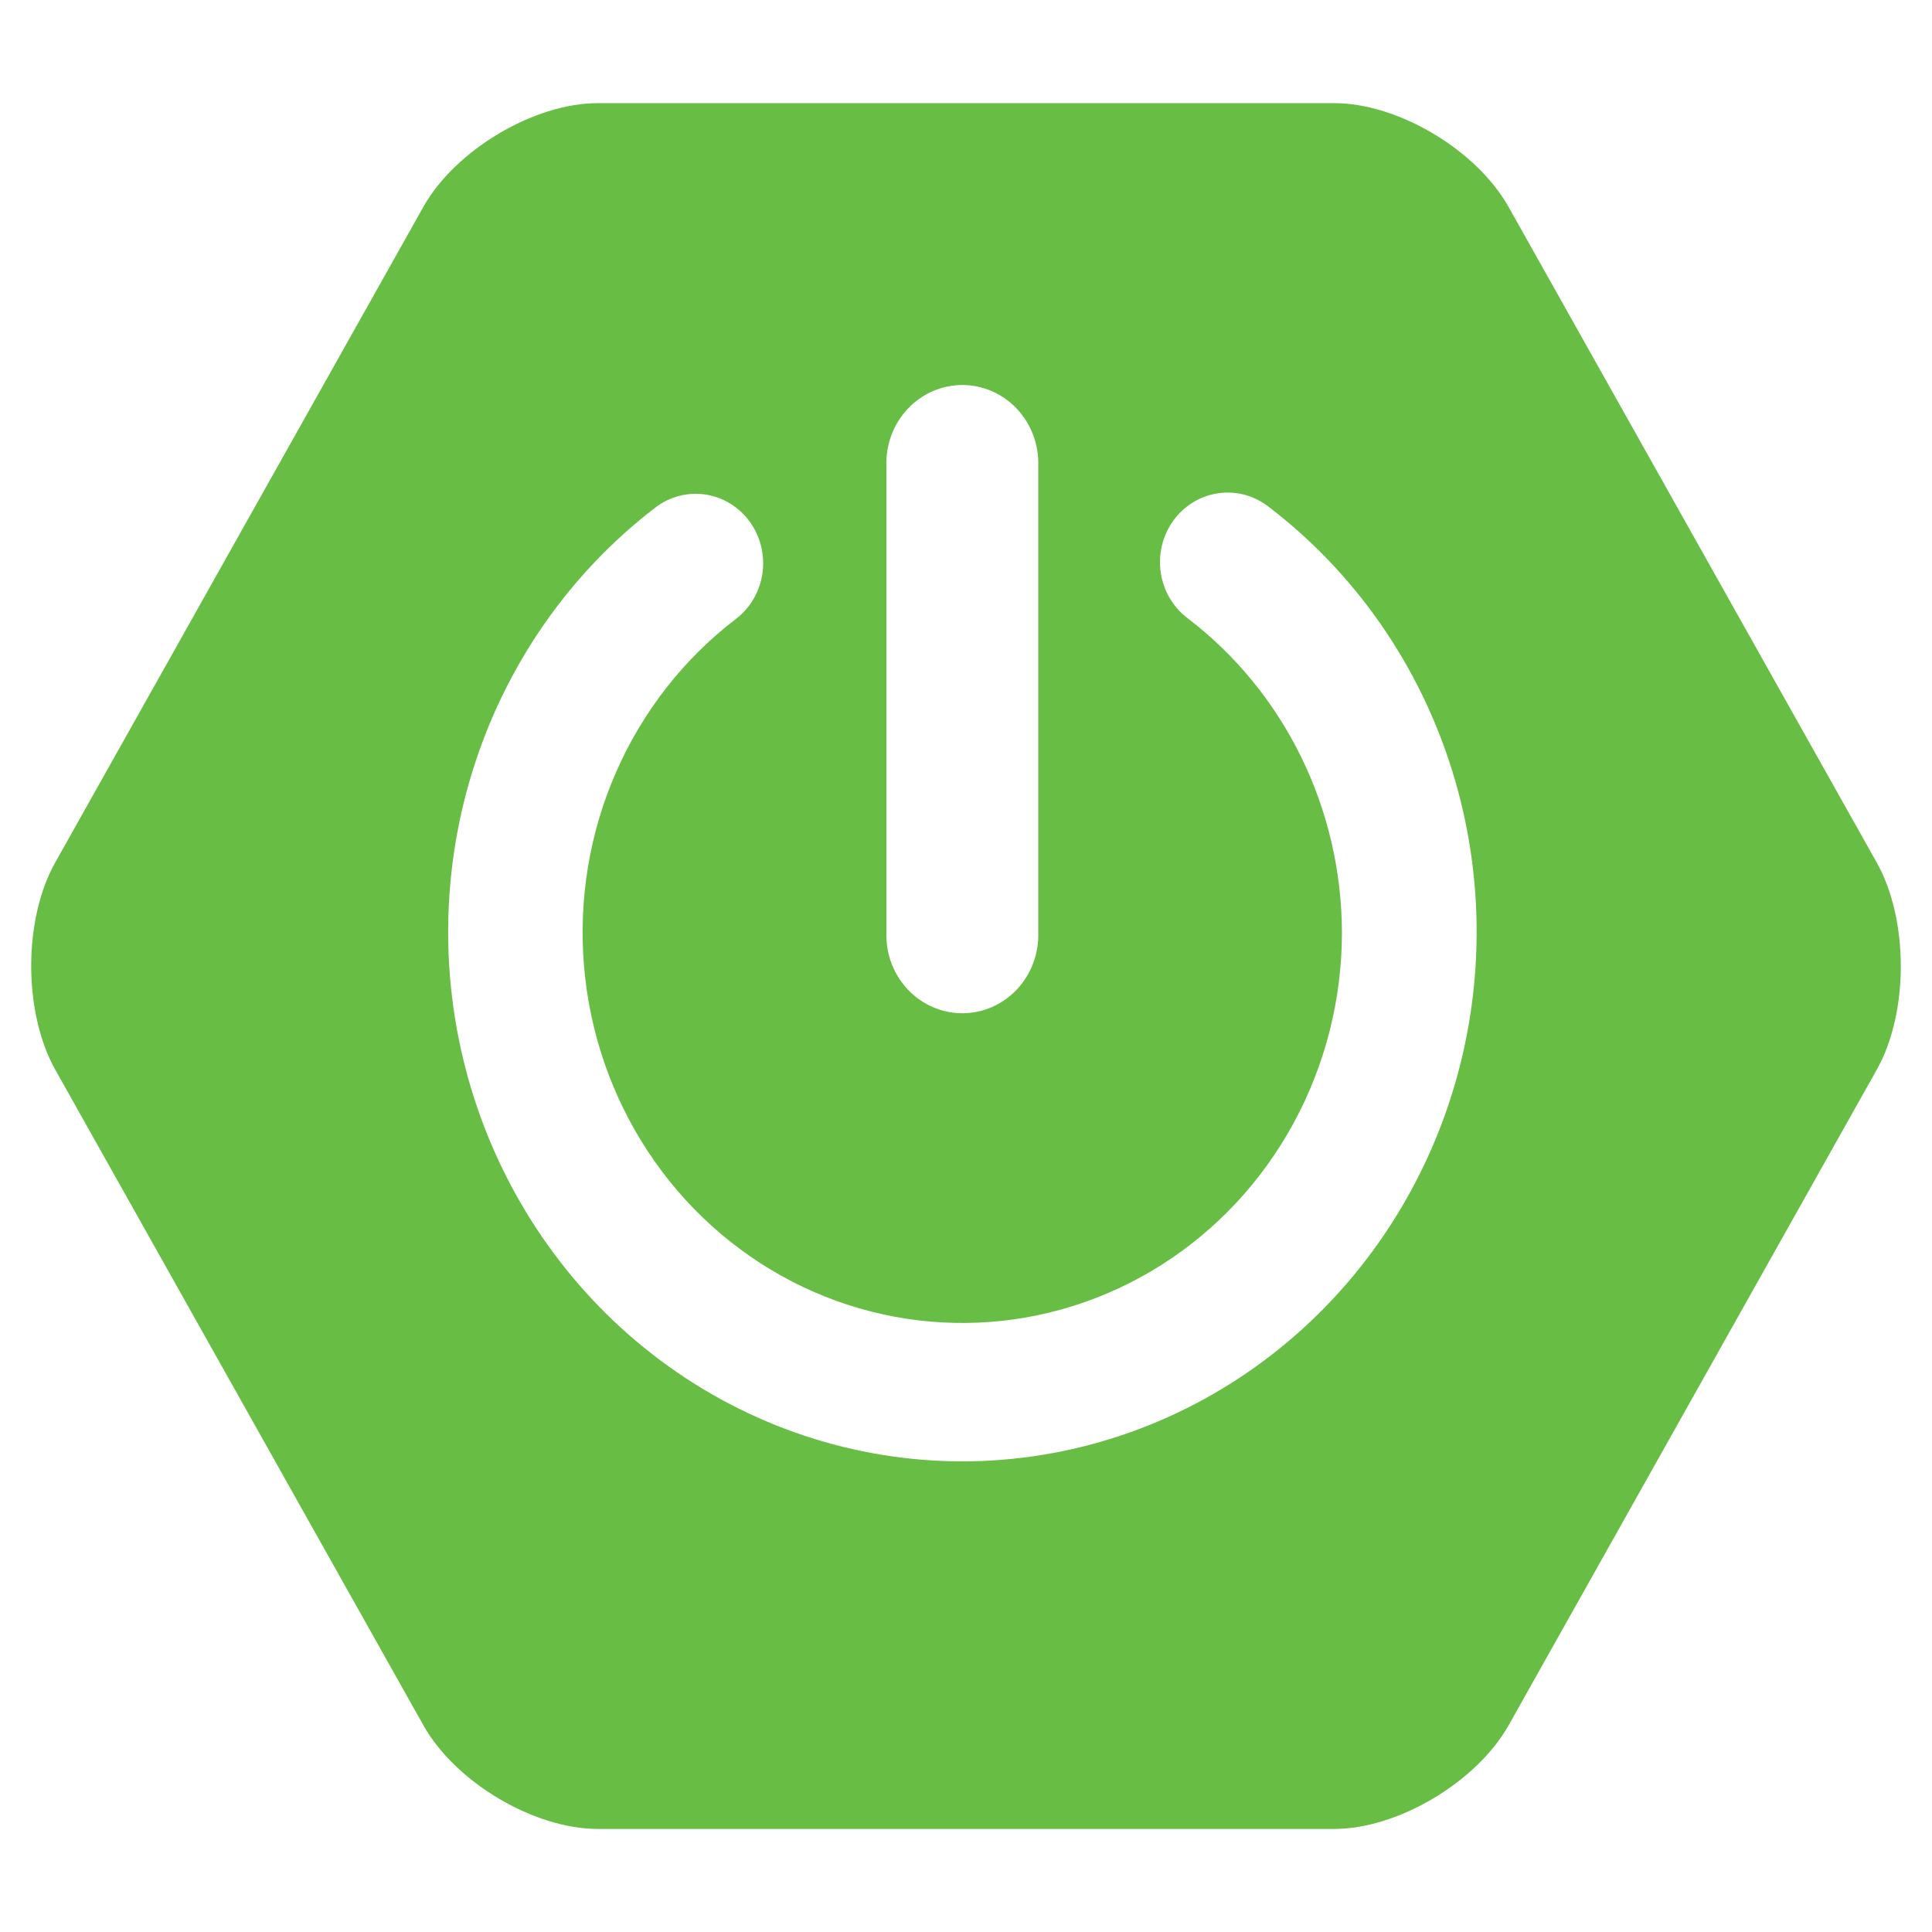 <?xml version="1.0" encoding="utf-8"?>
<svg viewBox="0 0 500 500" xmlns="http://www.w3.org/2000/svg">
  <path fill="none" d="M -85.72 325.768 L 227.48 325.768 L 227.48 341.568 L -85.72 341.568 L -85.72 325.768 Z"/>
  <g transform="matrix(1, 0, 0, 1, -158.122, 207.62)"/>
  <g fill-rule="evenodd" clip-rule="evenodd" transform="matrix(2.268, 0, 0, 2.268, 220.973, 31.426)" style="">
    <path fill="none" d="M-565.2 324H-252v15.8h-313.2z" transform="matrix(0.441, 0, 0, 0.441, 120.278, -24.634)"/>
    <path d="M 116.726 84.579 L 74.713 9.756 C 71.063 3.258 62.107 -2.087 54.812 -2.087 L -29.214 -2.087 C -36.489 -2.087 -45.466 3.258 -49.114 9.736 L -91.128 84.559 C -94.785 91.055 -94.785 101.66 -91.128 108.2 L -49.114 183.022 C -45.466 189.519 -36.509 194.842 -29.214 194.842 L 54.812 194.842 C 62.084 194.842 71.054 189.499 74.713 183.022 L 116.726 108.2 C 120.382 101.712 120.382 91.087 116.726 84.579 Z M 3.715 39.301 C 3.675 38.106 3.87 36.914 4.286 35.796 C 4.704 34.679 5.336 33.658 6.145 32.798 C 6.951 31.937 7.92 31.255 8.992 30.785 C 10.062 30.319 11.212 30.076 12.377 30.076 C 13.539 30.076 14.692 30.319 15.764 30.785 C 16.833 31.255 17.802 31.937 18.611 32.798 C 19.42 33.658 20.052 34.679 20.468 35.796 C 20.886 36.914 21.081 38.106 21.041 39.301 L 21.041 92.542 C 21.081 93.737 20.886 94.929 20.468 96.046 C 20.052 97.164 19.42 98.181 18.611 99.045 C 17.802 99.905 16.833 100.588 15.764 101.057 C 14.692 101.523 13.539 101.766 12.377 101.766 C 11.212 101.766 10.062 101.523 8.992 101.057 C 7.92 100.588 6.951 99.905 6.145 99.045 C 5.336 98.181 4.704 97.164 4.286 96.046 C 3.87 94.929 3.675 93.737 3.715 92.542 L 3.715 39.301 Z M 12.382 152.9 C 0.045 152.892 -11.974 148.885 -21.973 141.45 C -31.972 134.015 -39.442 123.53 -43.317 111.482 C -47.193 99.433 -47.285 86.436 -43.575 74.334 C -39.865 62.231 -32.541 51.638 -22.647 44.057 C -21.011 42.803 -18.955 42.271 -16.931 42.573 C -14.91 42.88 -13.093 43.997 -11.871 45.681 C -10.651 47.367 -10.134 49.483 -10.428 51.56 C -10.726 53.639 -11.811 55.51 -13.449 56.765 C -19.386 61.299 -24.097 67.319 -27.133 74.257 C -30.169 81.191 -31.426 88.808 -30.788 96.387 C -30.151 103.964 -27.641 111.244 -23.494 117.541 C -19.346 123.839 -13.701 128.938 -7.096 132.355 C -0.489 135.772 6.856 137.393 14.243 137.064 C 21.63 136.739 28.812 134.469 35.106 130.479 C 41.401 126.489 46.598 120.906 50.199 114.265 C 53.803 107.626 55.696 100.148 55.696 92.542 C 55.676 85.571 54.078 78.701 51.022 72.478 C 47.969 66.259 43.545 60.856 38.102 56.703 C 36.447 55.46 35.341 53.593 35.026 51.512 C 34.71 49.433 35.212 47.307 36.419 45.606 C 37.626 43.905 39.44 42.768 41.464 42.445 C 43.485 42.119 45.551 42.633 47.207 43.877 C 57.154 51.427 64.531 62.011 68.288 74.124 C 72.046 86.24 71.993 99.265 68.133 111.344 C 64.274 123.425 56.808 133.946 46.798 141.407 C 36.787 148.867 24.745 152.892 12.382 152.9 Z" fill="#68BD45" style=""/>
  </g>
</svg>